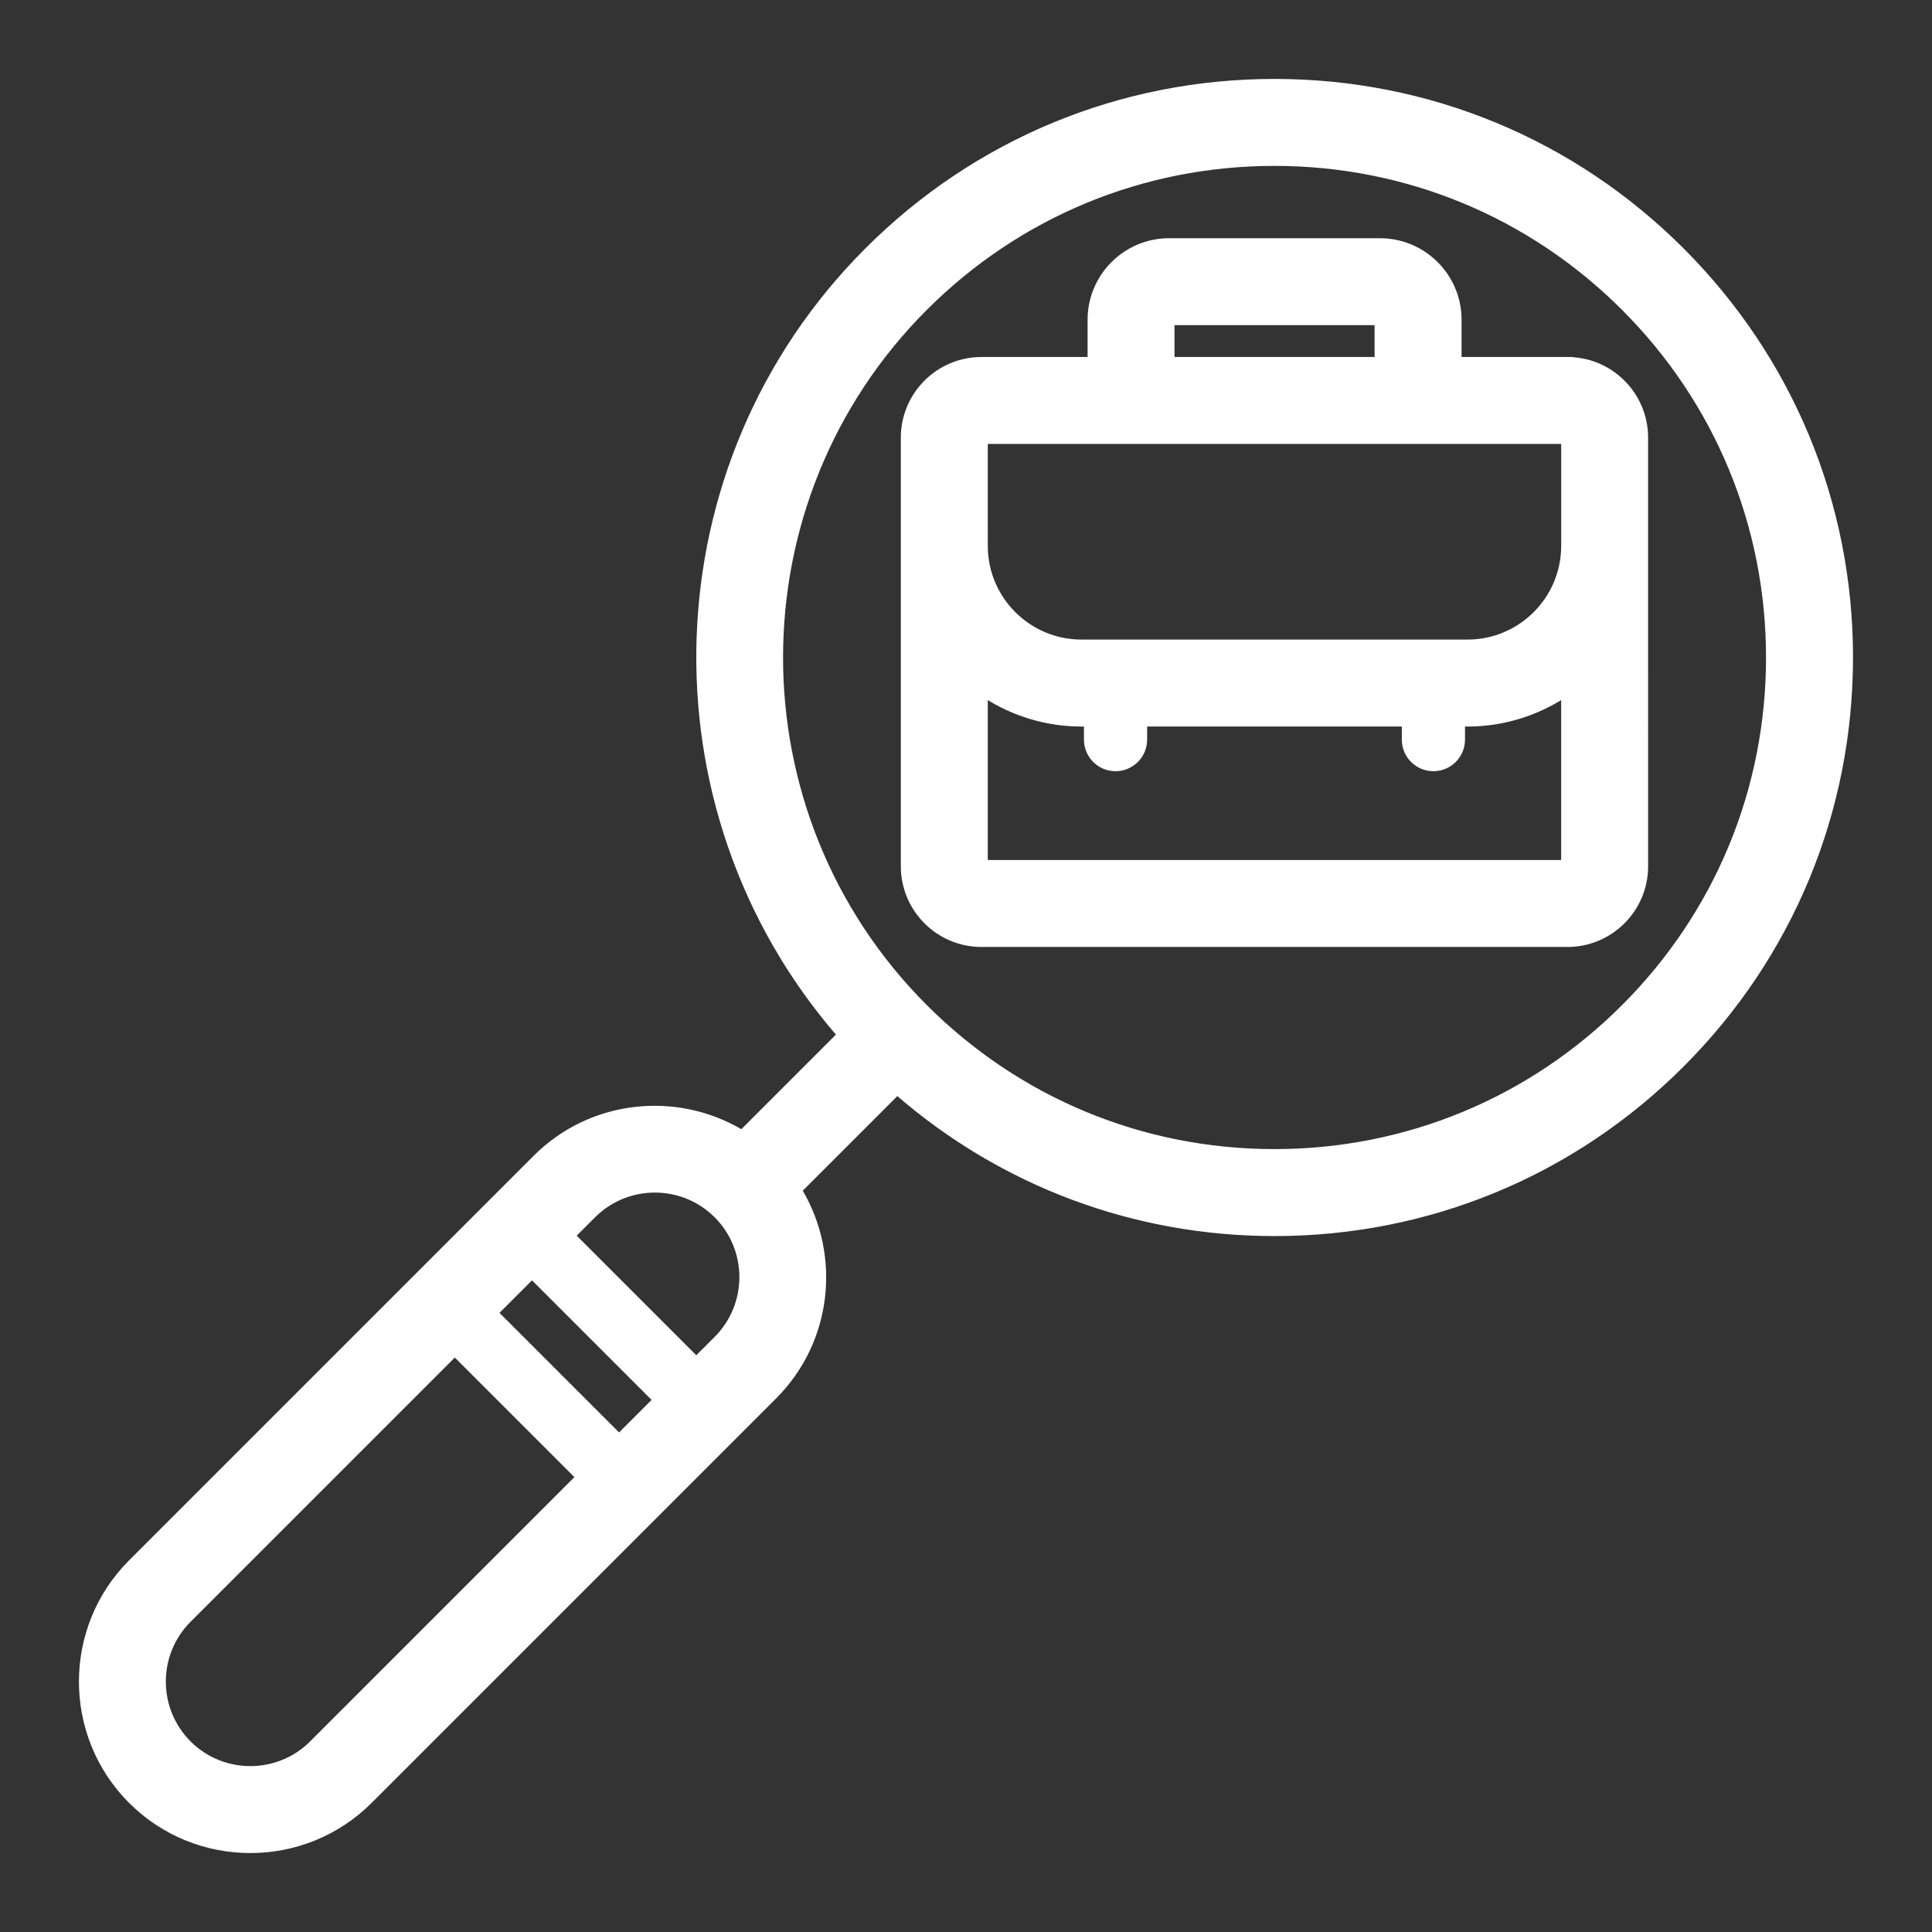<?xml version="1.0" encoding="UTF-8"?> <svg xmlns="http://www.w3.org/2000/svg" id="svg" fill="#ffffff" stroke="#ffffff" width="200" height="200" version="1.1" viewBox="144 144 512 512"><rect x="144" y="144" width="512" height="512" fill="#333333" stroke="none"/><g id="IconSvg_bgCarrier" stroke-width="0"></g><g id="IconSvg_tracerCarrier" stroke-linecap="round" stroke-linejoin="round" stroke="#CCCCCC" stroke-width="0"><g xmlns="http://www.w3.org/2000/svg"><path d="m559.41 239.11h-28.578v-10.375c0-11.637-9.469-21.102-21.102-21.102l-55.906-0.004c-11.637 0-21.102 9.465-21.102 21.102v10.375l-28.629 0.004c-11.504 0-20.863 9.359-20.863 20.863v113.61c0 11.508 9.363 20.871 20.875 20.871h155.3c11.504 0 20.863-9.359 20.863-20.863l-0.004-84.918v-28.699c0.004-11.504-9.355-20.859-20.859-20.859zm-104.65-9.438h54.023v9.438h-54.023zm-49.492 31.477h152.96v27.52c0 13.965-11.359 25.324-25.324 25.324h-102.3c-13.969 0-25.328-11.359-25.328-25.324zm0 111.26v-43.777c7.336 4.668 16.008 7.41 25.328 7.41h1.16v3.965c0 4.348 3.523 7.871 7.871 7.871s7.871-3.523 7.871-7.871v-3.965h68.5v3.965c0 4.348 3.523 7.871 7.871 7.871s7.871-3.523 7.871-7.871v-3.965h1.16c9.316 0 17.992-2.742 25.324-7.41v43.777z"></path><path d="m634.57 318.24c0-40.82-15.898-79.195-44.762-108.06-28.863-28.863-67.238-44.762-108.06-44.762-40.816 0-79.195 15.895-108.06 44.762-56.961 56.961-59.426 148.05-7.481 208.02l-25.672 25.672c-17.254-10.277-39.941-8.047-54.766 6.785l-107.21 107.21c-17.523 17.523-17.523 46.043 0 63.566 8.762 8.762 20.273 13.145 31.785 13.145 11.508 0 23.023-4.383 31.785-13.145l107.2-107.2c14.836-14.832 17.062-37.52 6.785-54.77l25.664-25.668c27.766 24.09 62.84 37.277 99.961 37.277 40.82 0 79.195-15.898 108.06-44.762 28.867-28.867 44.766-67.242 44.766-108.06zm-326.51 206.08-32.398-32.398 9.328-9.328 32.398 32.398zm-81.516 81.52c-8.938 8.93-23.469 8.93-32.398 0-8.93-8.934-8.93-23.465 0-32.398l70.383-70.387 32.398 32.398zm107.2-107.2-5.223 5.223-32.398-32.398 5.223-5.223c8.938-8.93 23.469-8.93 32.398 0 8.93 8.934 8.93 23.465 0 32.398zm240.47-87.922c-24.703 24.703-57.543 38.305-92.473 38.305-34.93 0-67.773-13.602-92.473-38.301-0.004-0.004-0.004-0.008-0.008-0.008-0.004 0-0.004-0.004-0.008-0.008-50.98-50.992-50.98-133.96 0.008-184.94 24.703-24.703 57.543-38.305 92.477-38.305s67.773 13.602 92.473 38.305c24.703 24.699 38.305 57.543 38.305 92.473 0.008 34.938-13.602 67.781-38.301 92.48z"></path></g></g><g id="IconSvg_iconCarrier"><g xmlns="http://www.w3.org/2000/svg"><path d="m559.41 239.11h-28.578v-10.375c0-11.637-9.469-21.102-21.102-21.102l-55.906-0.004c-11.637 0-21.102 9.465-21.102 21.102v10.375l-28.629 0.004c-11.504 0-20.863 9.359-20.863 20.863v113.61c0 11.508 9.363 20.871 20.875 20.871h155.3c11.504 0 20.863-9.359 20.863-20.863l-0.004-84.918v-28.699c0.004-11.504-9.355-20.859-20.859-20.859zm-104.65-9.438h54.023v9.438h-54.023zm-49.492 31.477h152.96v27.52c0 13.965-11.359 25.324-25.324 25.324h-102.3c-13.969 0-25.328-11.359-25.328-25.324zm0 111.26v-43.777c7.336 4.668 16.008 7.41 25.328 7.41h1.16v3.965c0 4.348 3.523 7.871 7.871 7.871s7.871-3.523 7.871-7.871v-3.965h68.5v3.965c0 4.348 3.523 7.871 7.871 7.871s7.871-3.523 7.871-7.871v-3.965h1.16c9.316 0 17.992-2.742 25.324-7.41v43.777z"></path><path d="m634.57 318.24c0-40.82-15.898-79.195-44.762-108.06-28.863-28.863-67.238-44.762-108.06-44.762-40.816 0-79.195 15.895-108.06 44.762-56.961 56.961-59.426 148.05-7.481 208.02l-25.672 25.672c-17.254-10.277-39.941-8.047-54.766 6.785l-107.21 107.21c-17.523 17.523-17.523 46.043 0 63.566 8.762 8.762 20.273 13.145 31.785 13.145 11.508 0 23.023-4.383 31.785-13.145l107.2-107.2c14.836-14.832 17.062-37.52 6.785-54.77l25.664-25.668c27.766 24.09 62.84 37.277 99.961 37.277 40.82 0 79.195-15.898 108.06-44.762 28.867-28.867 44.766-67.242 44.766-108.06zm-326.51 206.08-32.398-32.398 9.328-9.328 32.398 32.398zm-81.516 81.52c-8.938 8.93-23.469 8.93-32.398 0-8.93-8.934-8.93-23.465 0-32.398l70.383-70.387 32.398 32.398zm107.2-107.2-5.223 5.223-32.398-32.398 5.223-5.223c8.938-8.93 23.469-8.93 32.398 0 8.93 8.934 8.93 23.465 0 32.398zm240.47-87.922c-24.703 24.703-57.543 38.305-92.473 38.305-34.93 0-67.773-13.602-92.473-38.301-0.004-0.004-0.004-0.008-0.008-0.008-0.004 0-0.004-0.004-0.008-0.008-50.98-50.992-50.98-133.96 0.008-184.94 24.703-24.703 57.543-38.305 92.477-38.305s67.773 13.602 92.473 38.305c24.703 24.699 38.305 57.543 38.305 92.473 0.008 34.938-13.602 67.781-38.301 92.48z"></path></g></g></svg> 